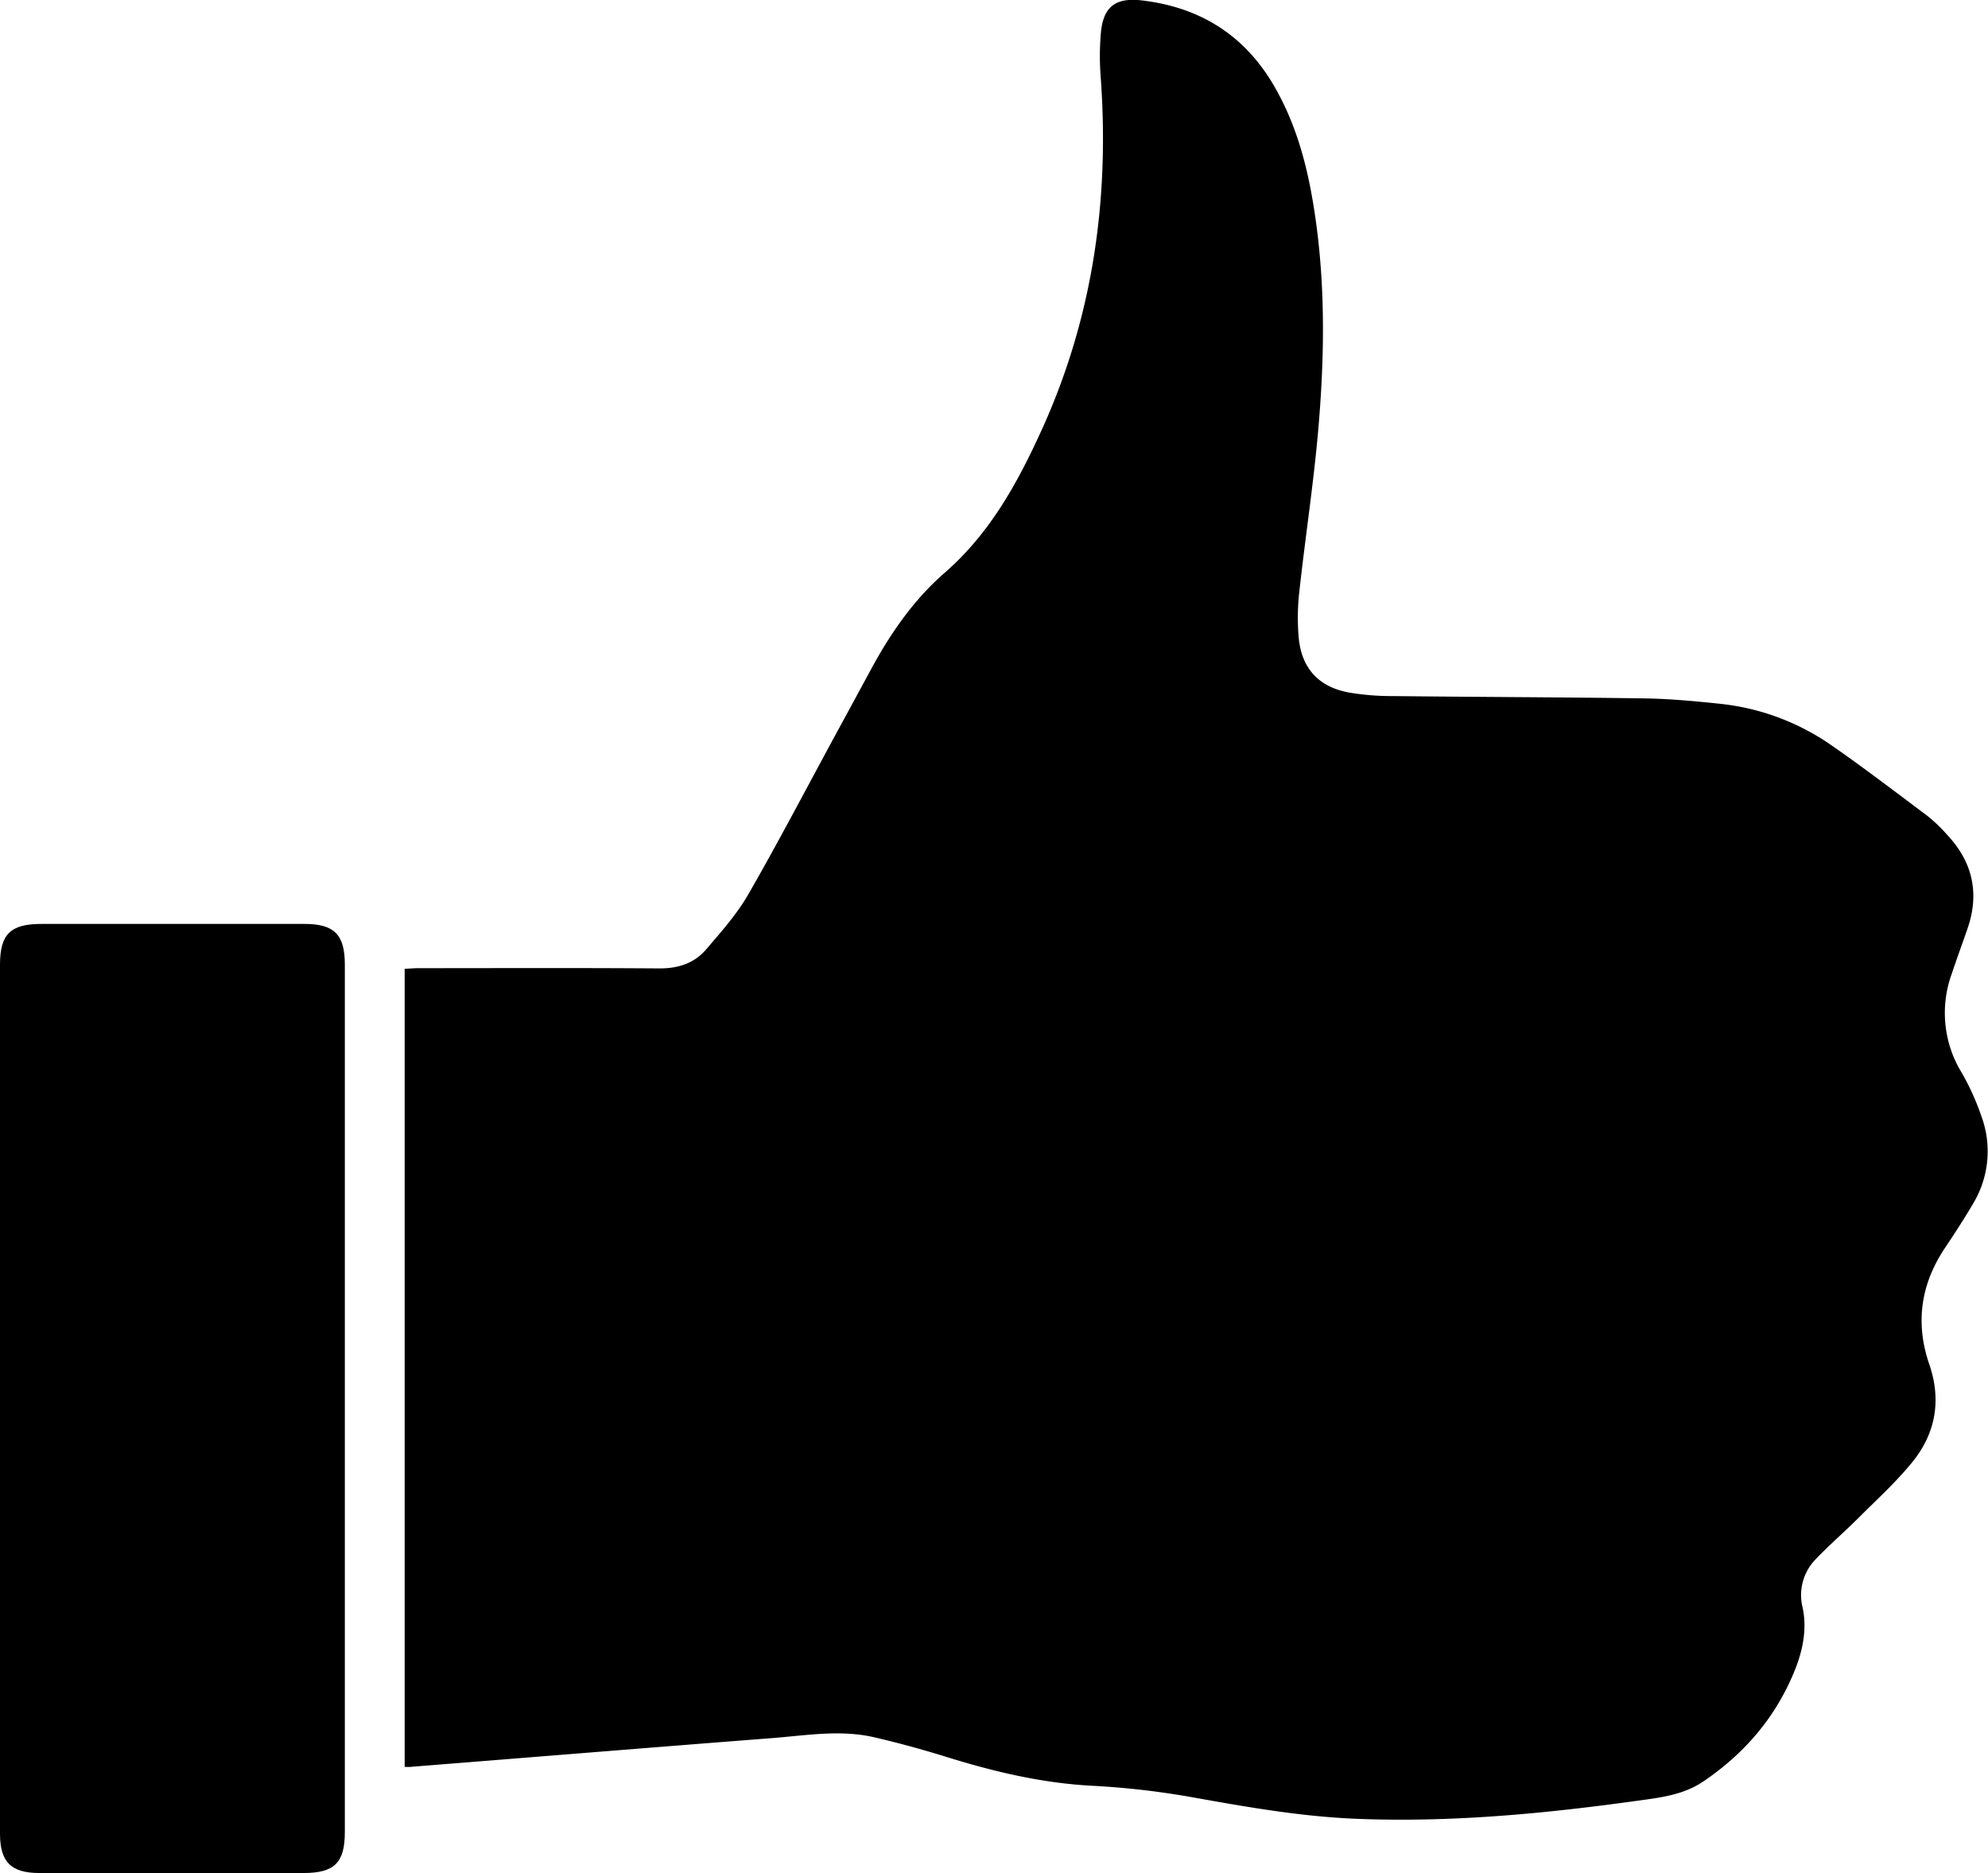 <svg id="Слой_1" data-name="Слой 1" xmlns="http://www.w3.org/2000/svg" viewBox="0 0 556.45 524.18"><path d="M113.27,494.49V271.13c1.37-.06,2.61-.17,3.86-.18,22.51,0,45-.1,67.53.07,5.28,0,9.72-1.48,13-5.34,4.21-4.9,8.6-9.84,11.8-15.4,8.36-14.53,16.12-29.4,24.12-44.13q5.12-9.42,10.22-18.83c5.44-10.08,11.95-19.47,20.59-27,12.64-11,20.34-25,27.13-39.89,14.4-31.59,19.09-64.73,16.55-99.13a76.18,76.18,0,0,1,.06-12c.65-7.4,4.06-10.06,11.53-9.18,16.21,1.92,28.68,9.68,36.95,23.91,5.69,9.78,8.79,20.44,10.71,31.48,3.79,21.71,3.54,43.56,1.61,65.38-1.32,14.86-3.59,29.64-5.22,44.48a64.5,64.5,0,0,0-.18,13.25c.85,8.5,5.64,13.63,14,15.18a70.86,70.86,0,0,0,12.27,1c23.48.27,47,.31,70.44.65,7,.11,14.05.75,21,1.49a66.68,66.68,0,0,1,31.35,11.61c9.15,6.34,18,13.12,26.92,19.8a44.44,44.44,0,0,1,5.39,5.15c7.21,7.61,9.26,16.4,5.82,26.37-1.44,4.19-3,8.36-4.38,12.56a32,32,0,0,0,2.76,27.79,69.87,69.87,0,0,1,5.47,12.08,28.36,28.36,0,0,1-2.38,24.7c-2.46,4.2-5.14,8.28-7.84,12.33-6.76,10.14-8.29,21-4.33,32.5,3.41,9.94,1.81,19.2-4.65,27.22-4.52,5.61-9.93,10.51-15.05,15.63-3.89,3.89-8.09,7.5-11.9,11.48a14.37,14.37,0,0,0-3.86,13.73c1.34,6.32-.06,12.51-2.53,18.39-5.3,12.63-13.87,22.55-25.19,30.23-5.62,3.82-12,4.55-18.48,5.44-26.08,3.62-52.22,6.12-78.61,5.06-15.62-.62-30.94-3.33-46.29-6.08a228.39,228.39,0,0,0-28-3.18c-14.08-.77-27.56-4-40.93-8.18-6.5-2-13.09-3.81-19.72-5.35-9.57-2.24-19.19-.53-28.77.21-33.55,2.6-67.09,5.34-100.63,8C114.89,494.53,114.25,494.49,113.27,494.49Z"/><path d="M0,391.4V270c0-8.54,2.91-11.43,11.55-11.43H85.24c8.34,0,11.28,3,11.28,11.37V512.75c0,8.54-2.91,11.43-11.55,11.43H11c-7.89,0-11-3.08-11-11Z"/></svg>